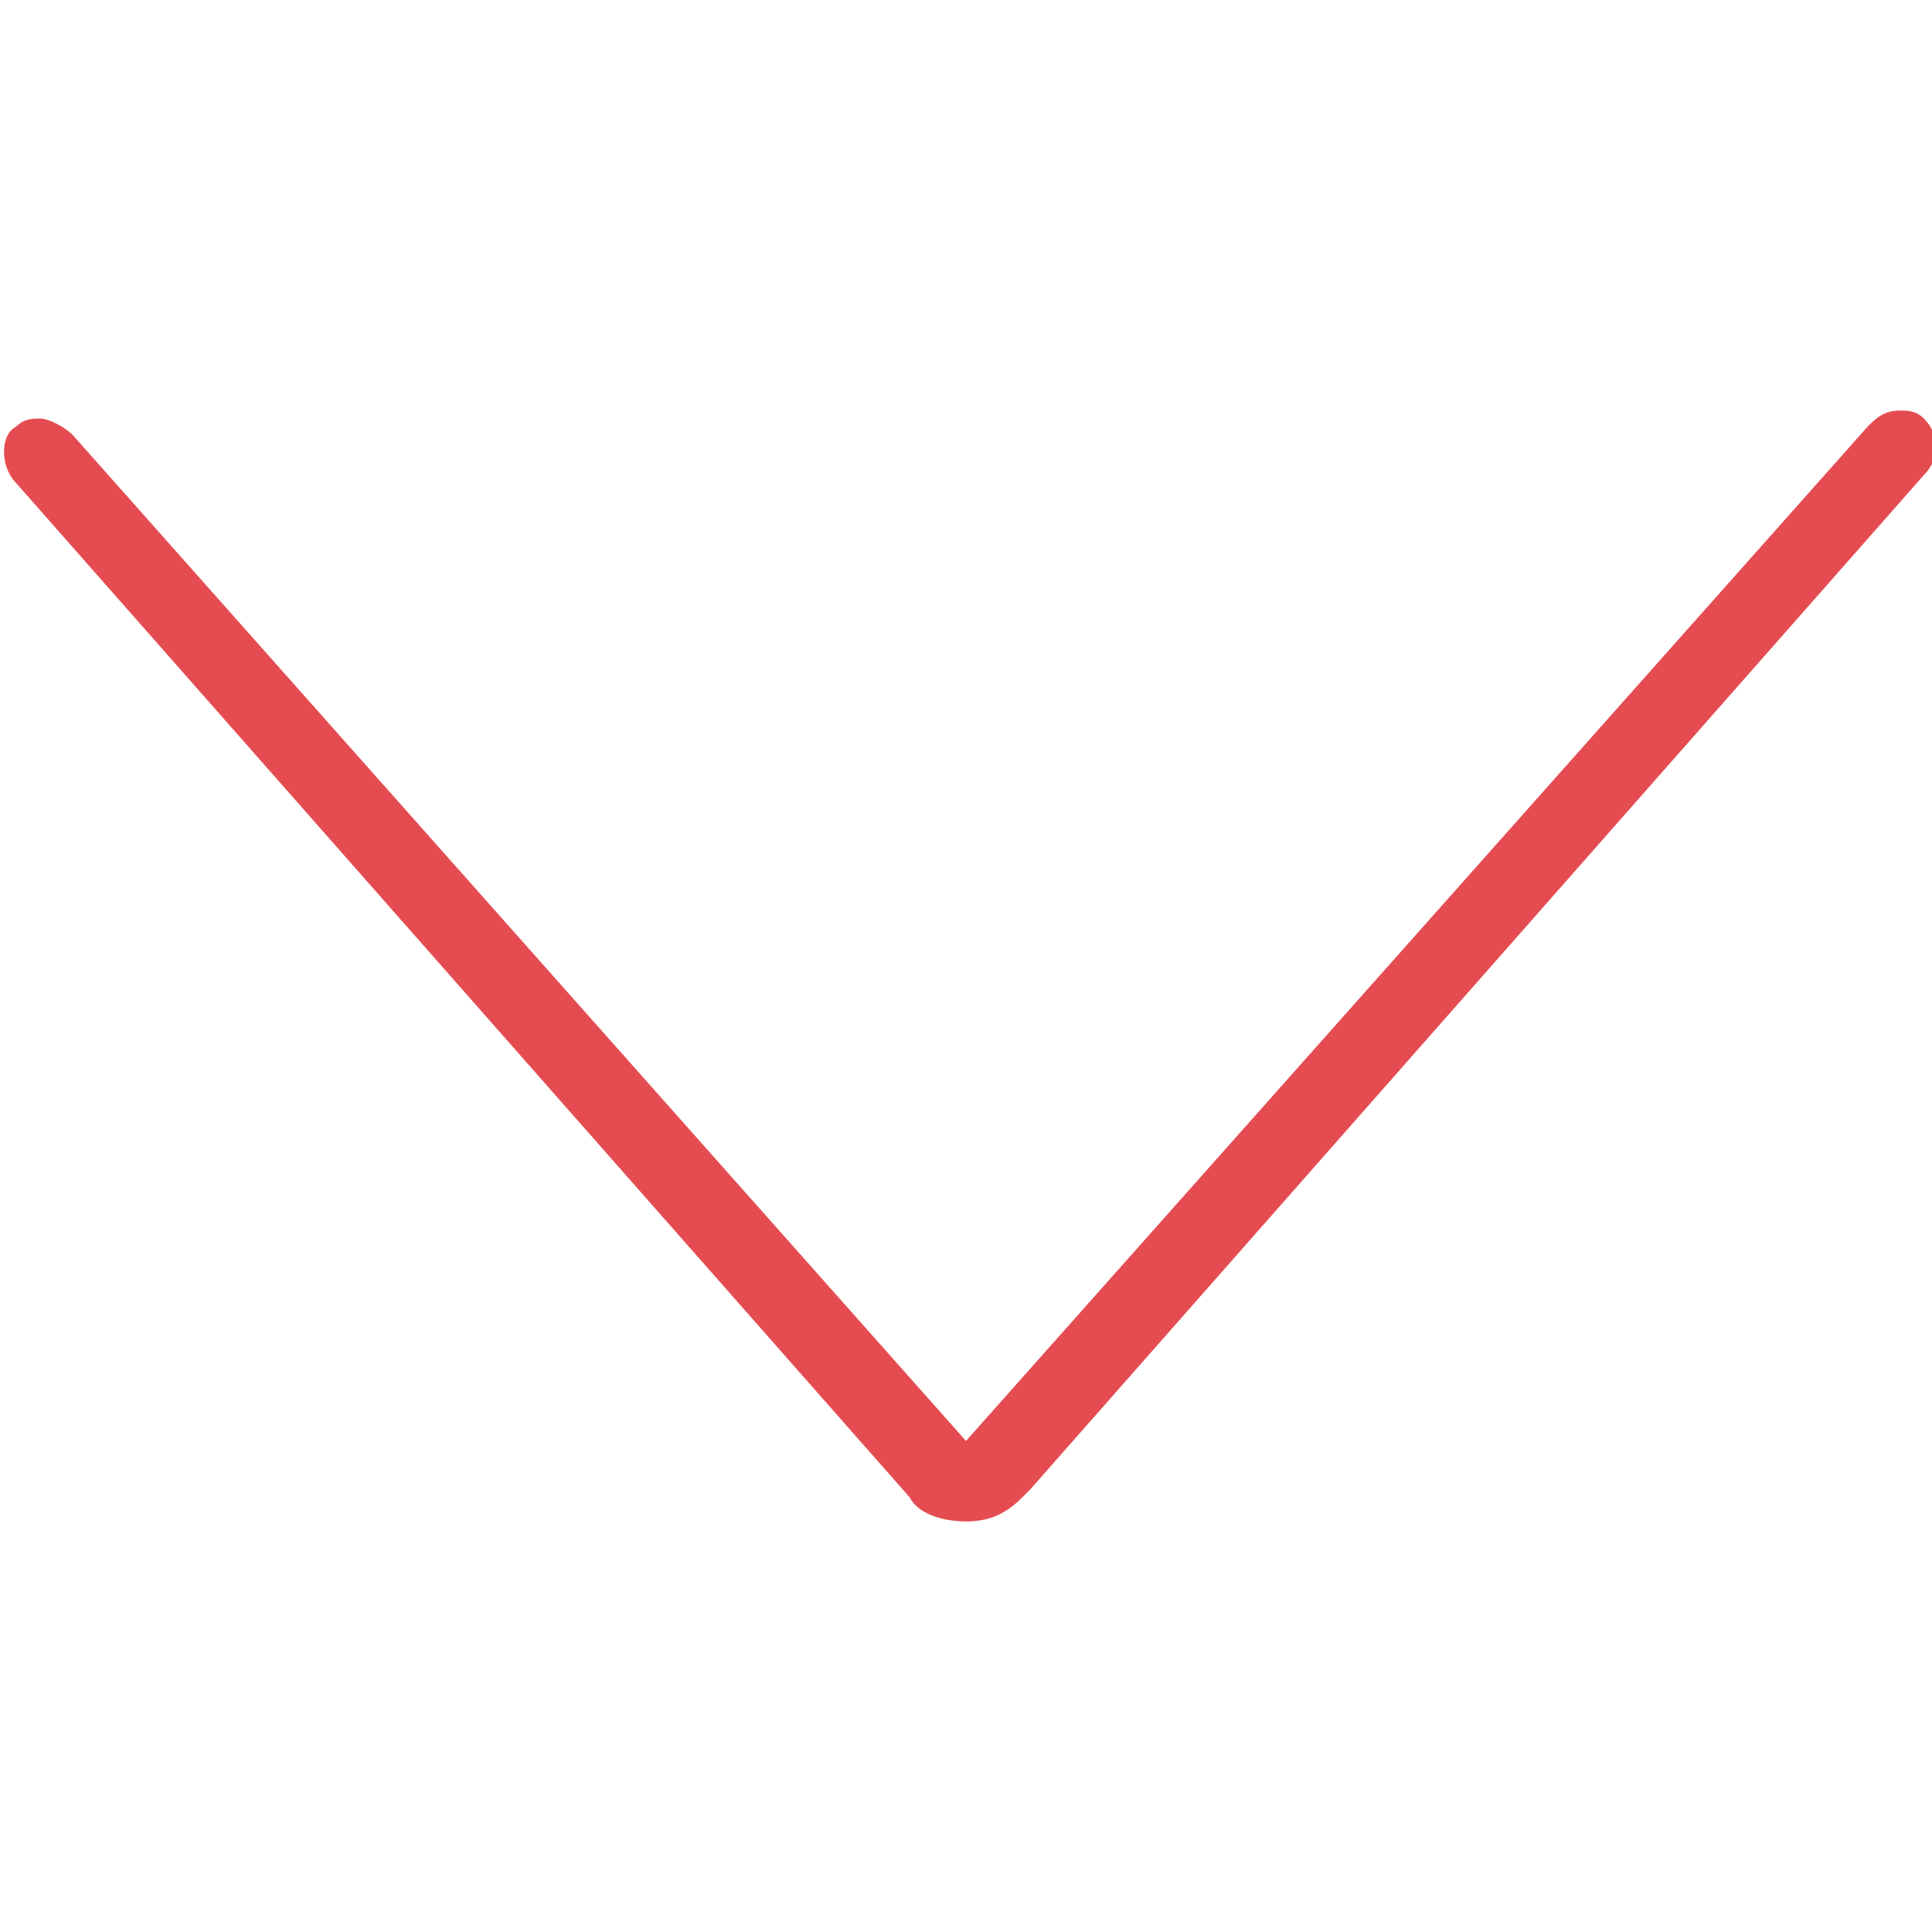 <?xml version="1.0" encoding="utf-8"?>
<!-- Generator: Adobe Illustrator 24.2.1, SVG Export Plug-In . SVG Version: 6.00 Build 0)  -->
<svg version="1.1" id="Light" xmlns="http://www.w3.org/2000/svg" xmlns:xlink="http://www.w3.org/1999/xlink" x="0px" y="0px"
	 viewBox="0 0 24 24" style="enable-background:new 0 0 24 24;" xml:space="preserve">
<style type="text/css">
	.st0{fill:#E54C51;}
</style>
<g>
	<path class="st0" d="M12,18.9c-0.3,0-0.6-0.1-0.7-0.3L0.2,6C0,5.8,0,5.4,0.2,5.3c0.1-0.1,0.2-0.1,0.3-0.1c0.1,0,0.3,0.1,0.4,0.2
		L12,17.9L23.2,5.3c0.1-0.1,0.2-0.2,0.4-0.2c0.1,0,0.2,0,0.3,0.1c0.2,0.2,0.2,0.5,0,0.7L12.8,18.5c0,0-0.1,0.1-0.1,0.1
		C12.5,18.8,12.3,18.9,12,18.9z"/>
</g>
</svg>
